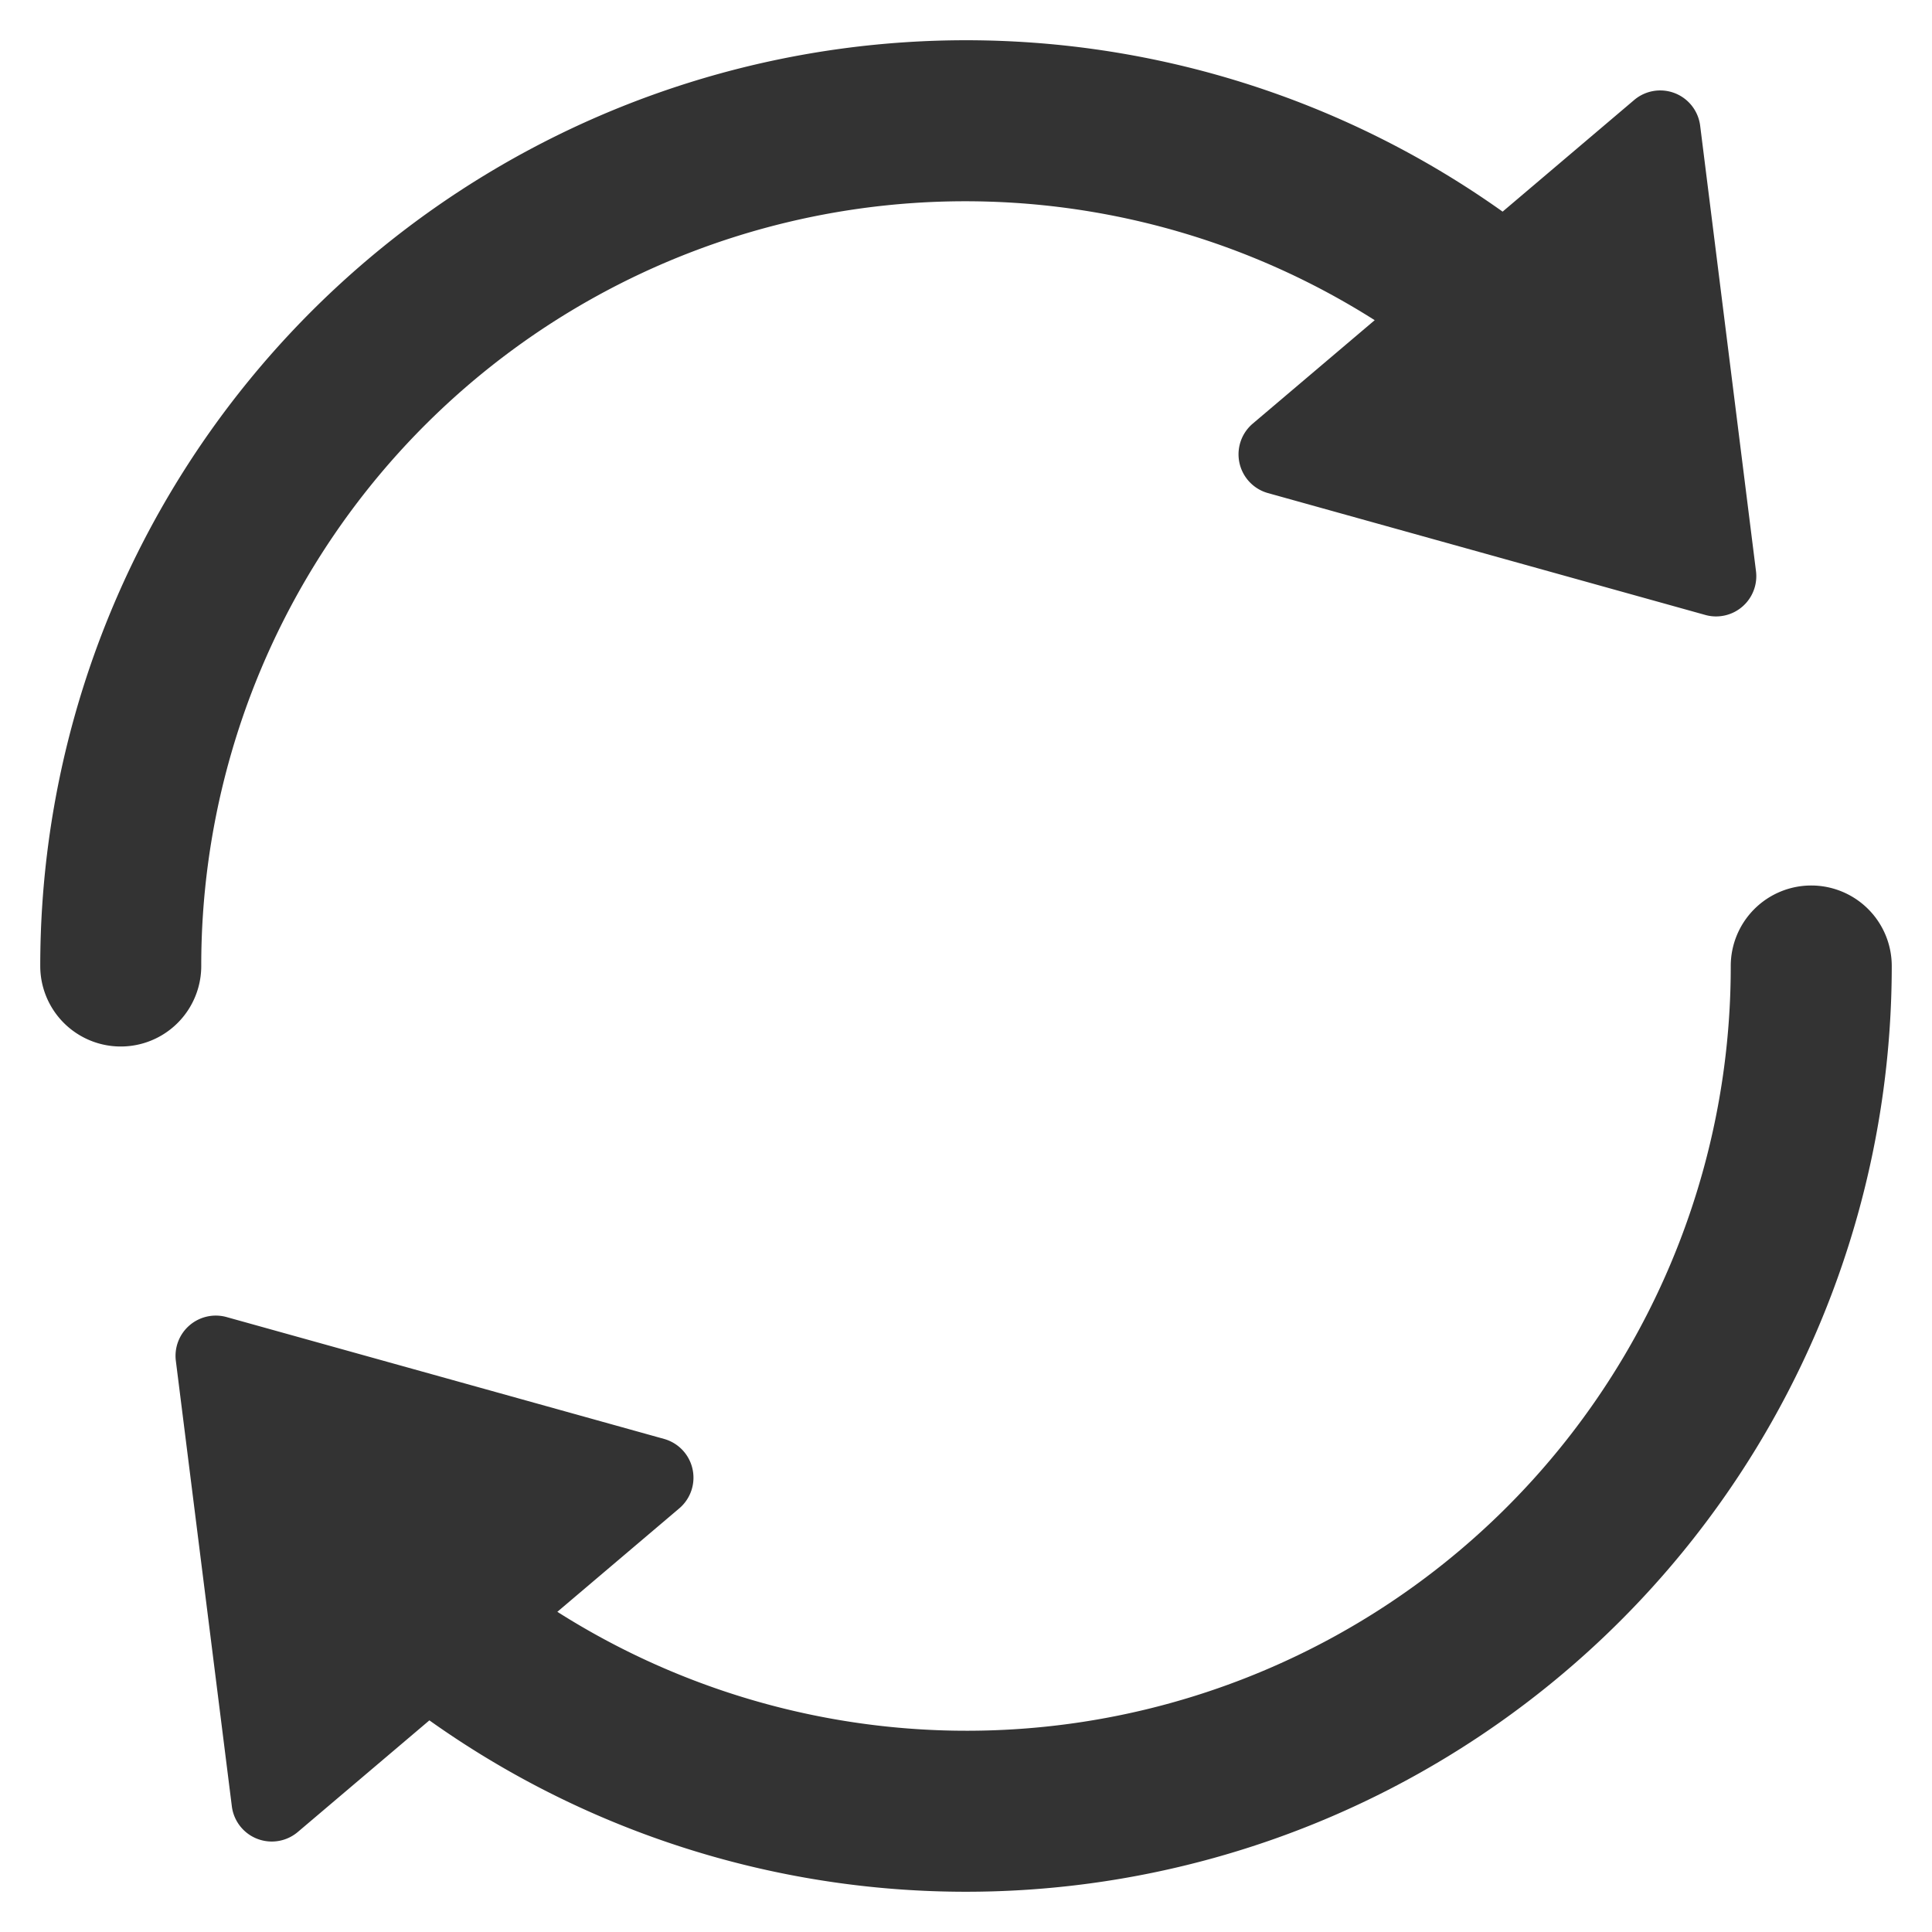 <?xml version="1.0" encoding="UTF-8"?> <svg xmlns="http://www.w3.org/2000/svg" height="48" width="48" viewBox="0 0 48 48"><title>reload</title><g fill="#333333" class="nc-icon-wrapper"><path d="M5,24A18.983,18.983,0,0,1,34.154,7.955l-3.029,2.569A1,1,0,0,0,31.5,12.25l10.867,3.028a.979.979,0,0,0,.268.037,1,1,0,0,0,.992-1.125L42.24,3.123A1,1,0,0,0,40.6,2.485L37.332,5.258A23,23,0,0,0,1,24a2,2,0,0,0,4,0Z" fill="#333333"></path><path data-color="color-2" d="M45,22a2,2,0,0,0-2,2A18.982,18.982,0,0,1,13.847,40.045l3.028-2.569A1,1,0,0,0,16.5,35.75L5.629,32.722a1,1,0,0,0-1.26,1.088L5.76,44.877a1,1,0,0,0,1.639.638l3.269-2.773A23,23,0,0,0,47,24,2,2,0,0,0,45,22Z"></path></g></svg> 